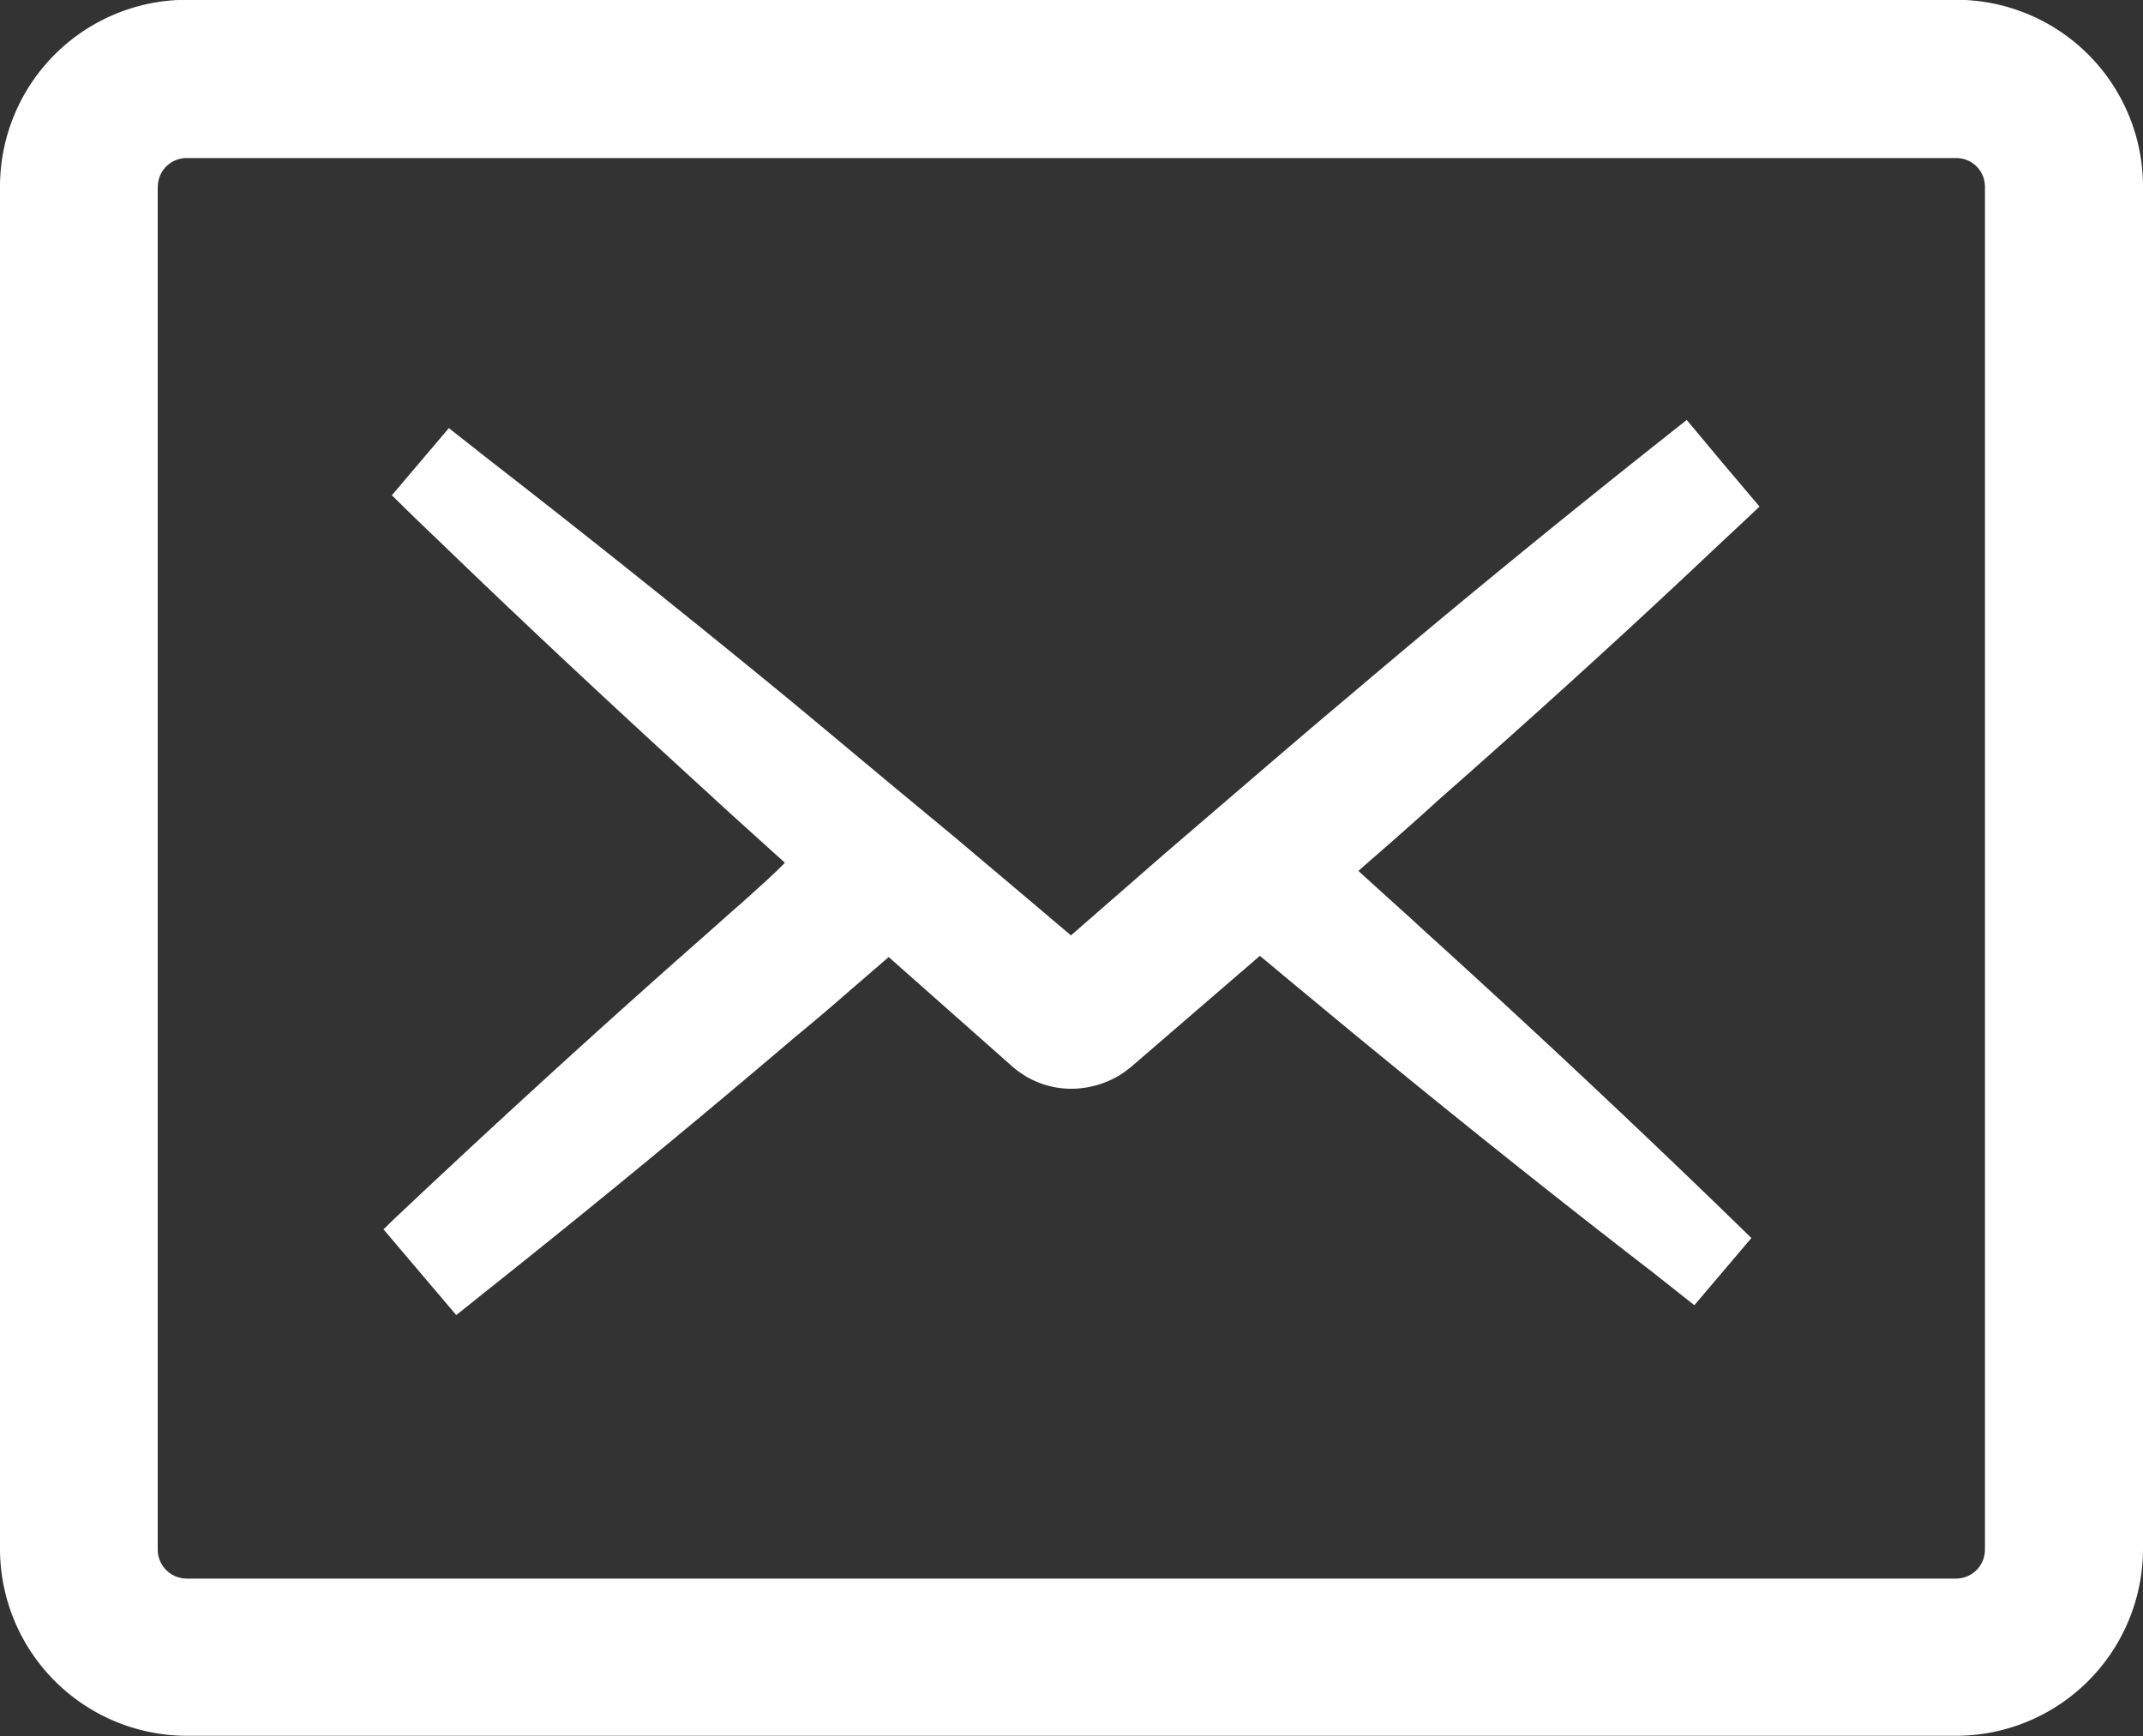 <svg xmlns="http://www.w3.org/2000/svg" width="20" height="16.203" viewBox="0 0 20 16.203">
  <rect x="0" y="0" width="20" height="16.203" fill="#333333" stroke="none"/>
  <g id="シンプルなメールのアイコン素材_4" data-name="シンプルなメールのアイコン素材 4" transform="translate(0 -48.602)">
    <path id="パス_7" data-name="パス 7" d="M18.258,48.6H1.742A1.744,1.744,0,0,0,0,50.344V63.06A1.746,1.746,0,0,0,1.742,64.8H18.258A1.746,1.746,0,0,0,20,63.06V50.344A1.744,1.744,0,0,0,18.258,48.6ZM1.473,50.344a.268.268,0,0,1,.27-.267H18.258a.267.267,0,0,1,.267.267V63.06a.27.27,0,0,1-.267.273H1.742a.271.271,0,0,1-.27-.273V50.344Z" transform="translate(0 0)" fill="#fff"/>
    <path id="パス_8" data-name="パス 8" d="M97.491,156.318c-.031.025-.058.054-.089.079-.072.062-.314.278-.314.278-.972.855-1.951,1.75-2.914,2.658l-.092.09.679.8.482-.385c.893-.712,1.79-1.452,2.669-2.2.181-.149.359-.3.537-.456.117-.1.231-.2.348-.3l1.15,1.018a.71.71,0,0,0,.092.07l.008.006a.829.829,0,0,0,.457.135.878.878,0,0,0,.462-.135c.033-.022.07-.051.095-.07l.025-.022,1.175-1.013c.123.1.245.205.37.307.167.138.334.278.5.414.946.779,1.89,1.533,2.806,2.239.084.067.379.3.379.3l.532-.627-.089-.087c-.952-.926-1.921-1.834-2.875-2.7-.095-.084-.186-.172-.281-.256l-.072-.065-.317-.287-.033-.031.086-.076c.22-.191.437-.382.651-.577.846-.745,1.7-1.516,2.53-2.3.128-.121.256-.239.384-.36l.092-.087-.345-.408-.334-.4s-.356.281-.482.382c-.879.7-1.779,1.438-2.669,2.194-.326.273-.649.551-.971.827l-.757.65-.868.757-.354-.3-.754-.636-.557-.461c-.32-.267-.637-.532-.96-.8-.949-.779-1.893-1.533-2.8-2.237l-.381-.3-.532.627.089.087c.125.124.253.245.381.368.818.79,1.659,1.573,2.494,2.335.229.212.46.418.689.625l.015.014C97.713,156.121,97.6,156.217,97.491,156.318Z" transform="translate(-90.503 -99.349)" fill="#fff"/>
  </g>
</svg>

